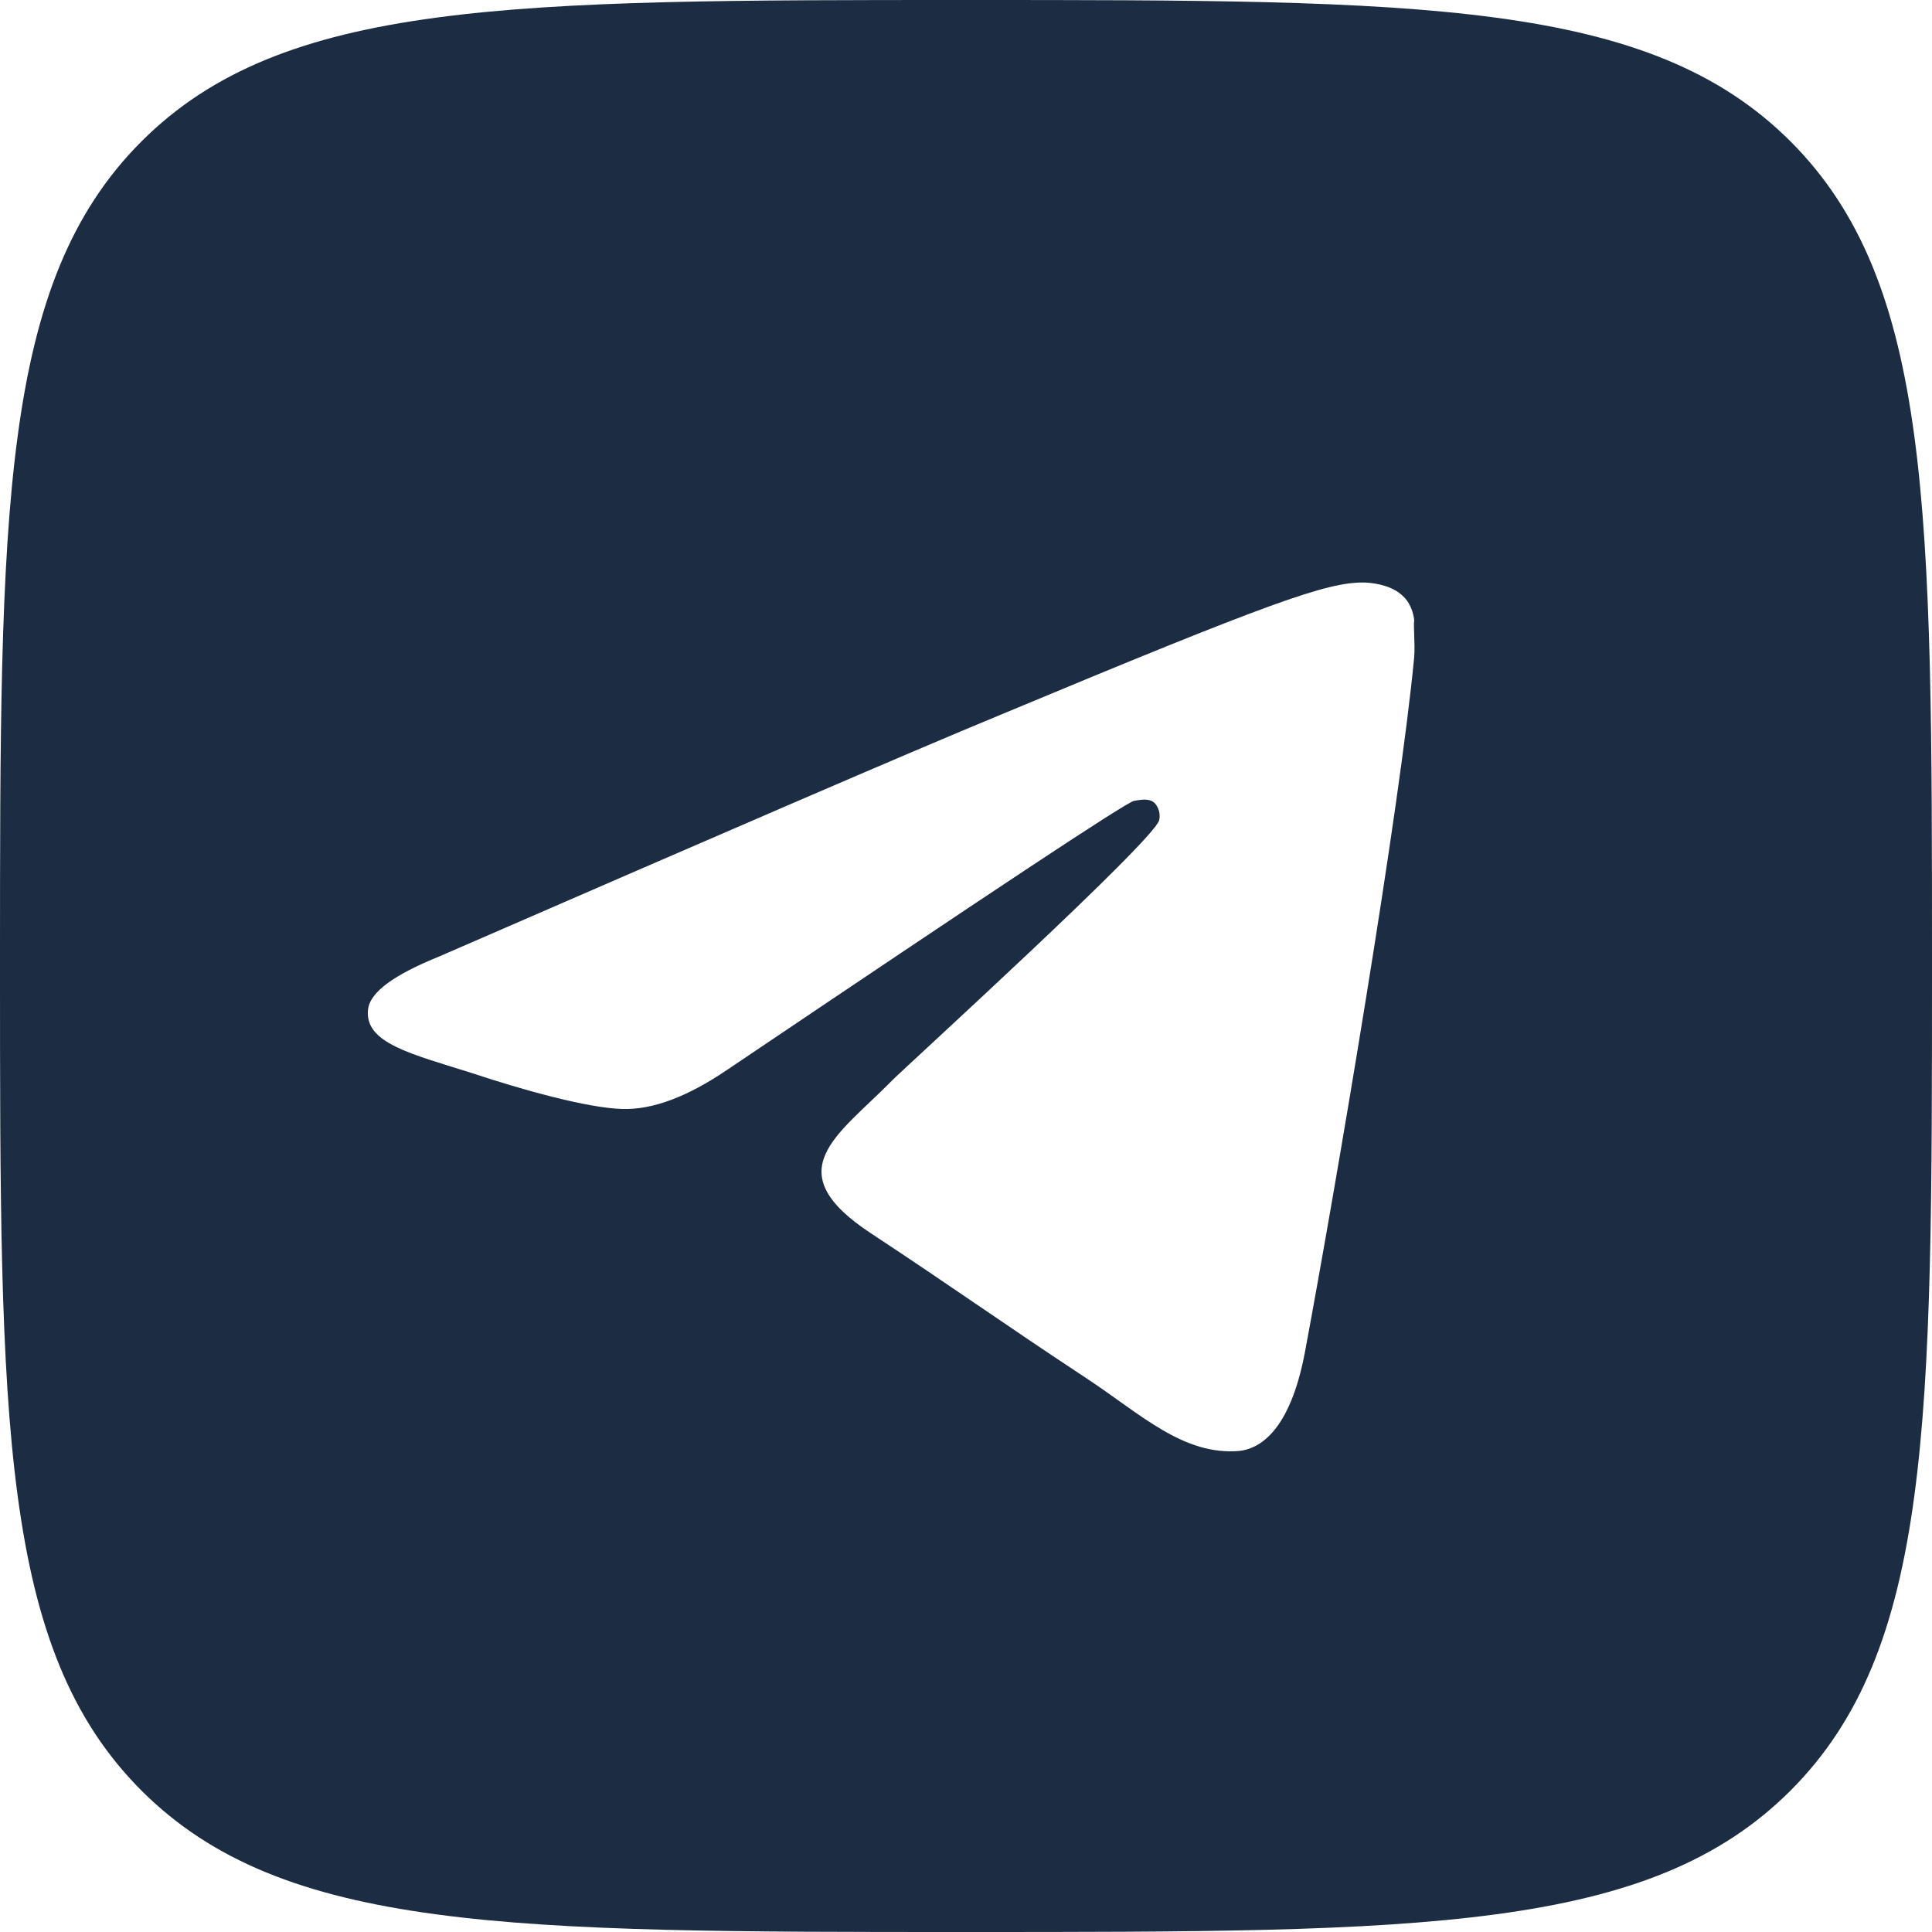 <?xml version="1.0" encoding="UTF-8"?> <svg xmlns="http://www.w3.org/2000/svg" width="84" height="84" viewBox="0 0 84 84" fill="none"><path d="M42 0C61.799 0 71.699 -0 77.85 6.15C84 12.301 84 22.201 84 42C84 61.799 84 71.699 77.85 77.85C71.699 84 61.799 84 42 84C22.201 84 12.301 84 6.15 77.85C-0 71.699 0 61.799 0 42C0 22.201 -0 12.301 6.15 6.15C12.301 -0 22.201 0 42 0ZM42.5 7C23.446 7 8 22.446 8 41.5C8 60.554 23.446 76 42.5 76C61.554 76 77 60.554 77 41.5C77 22.446 61.554 7 42.5 7Z" fill="#1C2D43"></path><path d="M42 0C18.816 0 0 18.816 0 42C0 65.184 18.816 84 42 84C65.184 84 84 65.184 84 42C84 18.816 65.184 0 42 0ZM61.488 28.56C60.858 35.196 58.128 51.324 56.742 58.758C56.154 61.908 54.978 62.958 53.886 63.084C51.45 63.294 49.602 61.488 47.25 59.934C43.554 57.498 41.454 55.986 37.884 53.634C33.726 50.904 36.414 49.392 38.808 46.956C39.438 46.326 50.19 36.54 50.4 35.658C50.429 35.524 50.425 35.386 50.389 35.254C50.352 35.122 50.284 35.001 50.19 34.902C49.938 34.692 49.602 34.776 49.308 34.818C48.93 34.902 43.05 38.808 31.584 46.536C29.904 47.67 28.392 48.258 27.048 48.216C25.536 48.174 22.68 47.376 20.538 46.662C17.892 45.822 15.834 45.36 16.002 43.89C16.086 43.134 17.136 42.378 19.11 41.58C31.374 36.246 39.522 32.718 43.596 31.038C55.272 26.166 57.666 25.326 59.262 25.326C59.598 25.326 60.396 25.41 60.9 25.83C61.32 26.166 61.446 26.628 61.488 26.964C61.446 27.216 61.53 27.972 61.488 28.56Z" fill="#1C2D43"></path></svg> 